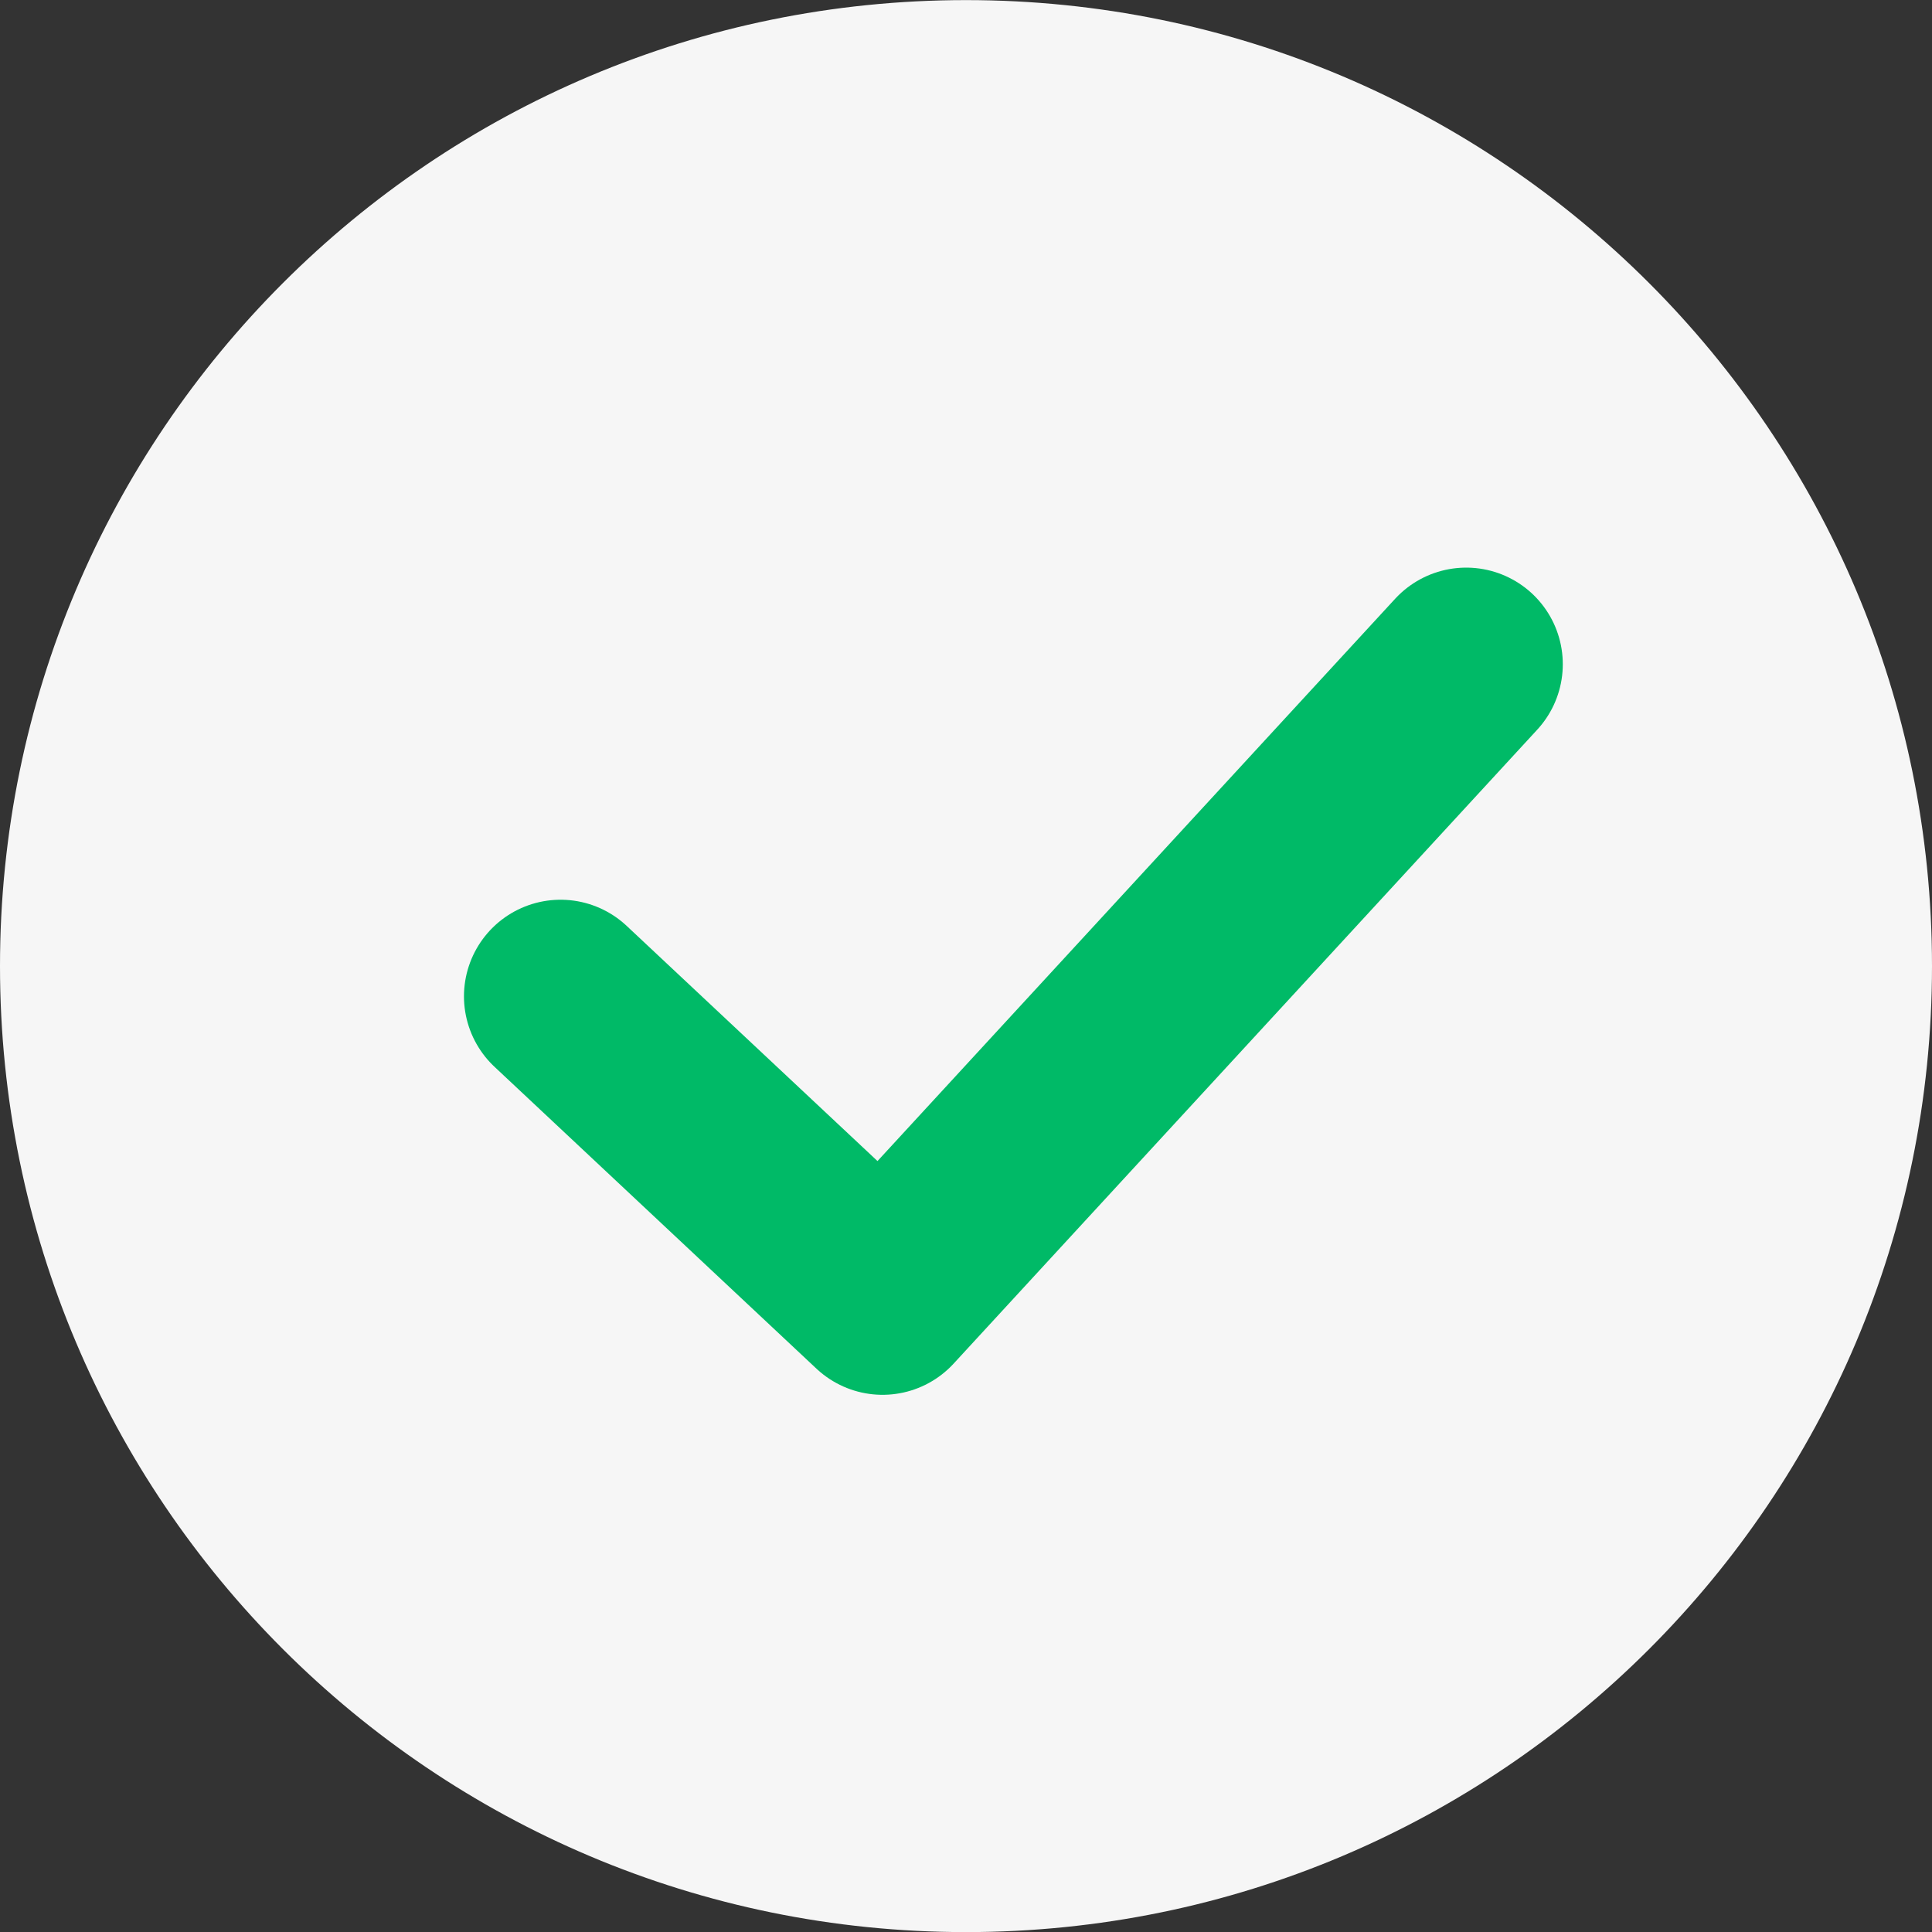 <svg width="20" height="20" viewBox="0 0 20 20" fill="none" xmlns="http://www.w3.org/2000/svg">
<rect x="0" y="0" width="20" height="20" fill="#333333" stroke="none"/>
<path d="M10 20.001C15.523 20.001 20 15.524 20 10.001C20 4.478 15.523 0.001 10 0.001C4.477 0.001 0 4.478 0 10.001C0 15.524 4.477 20.001 10 20.001Z" fill="#F6F6F6"/>
<path d="M5.803 10.314L9.136 13.439L15.178 6.876" stroke="#00BA67" stroke-width="2" stroke-linecap="round" stroke-linejoin="round"/>
</svg>
